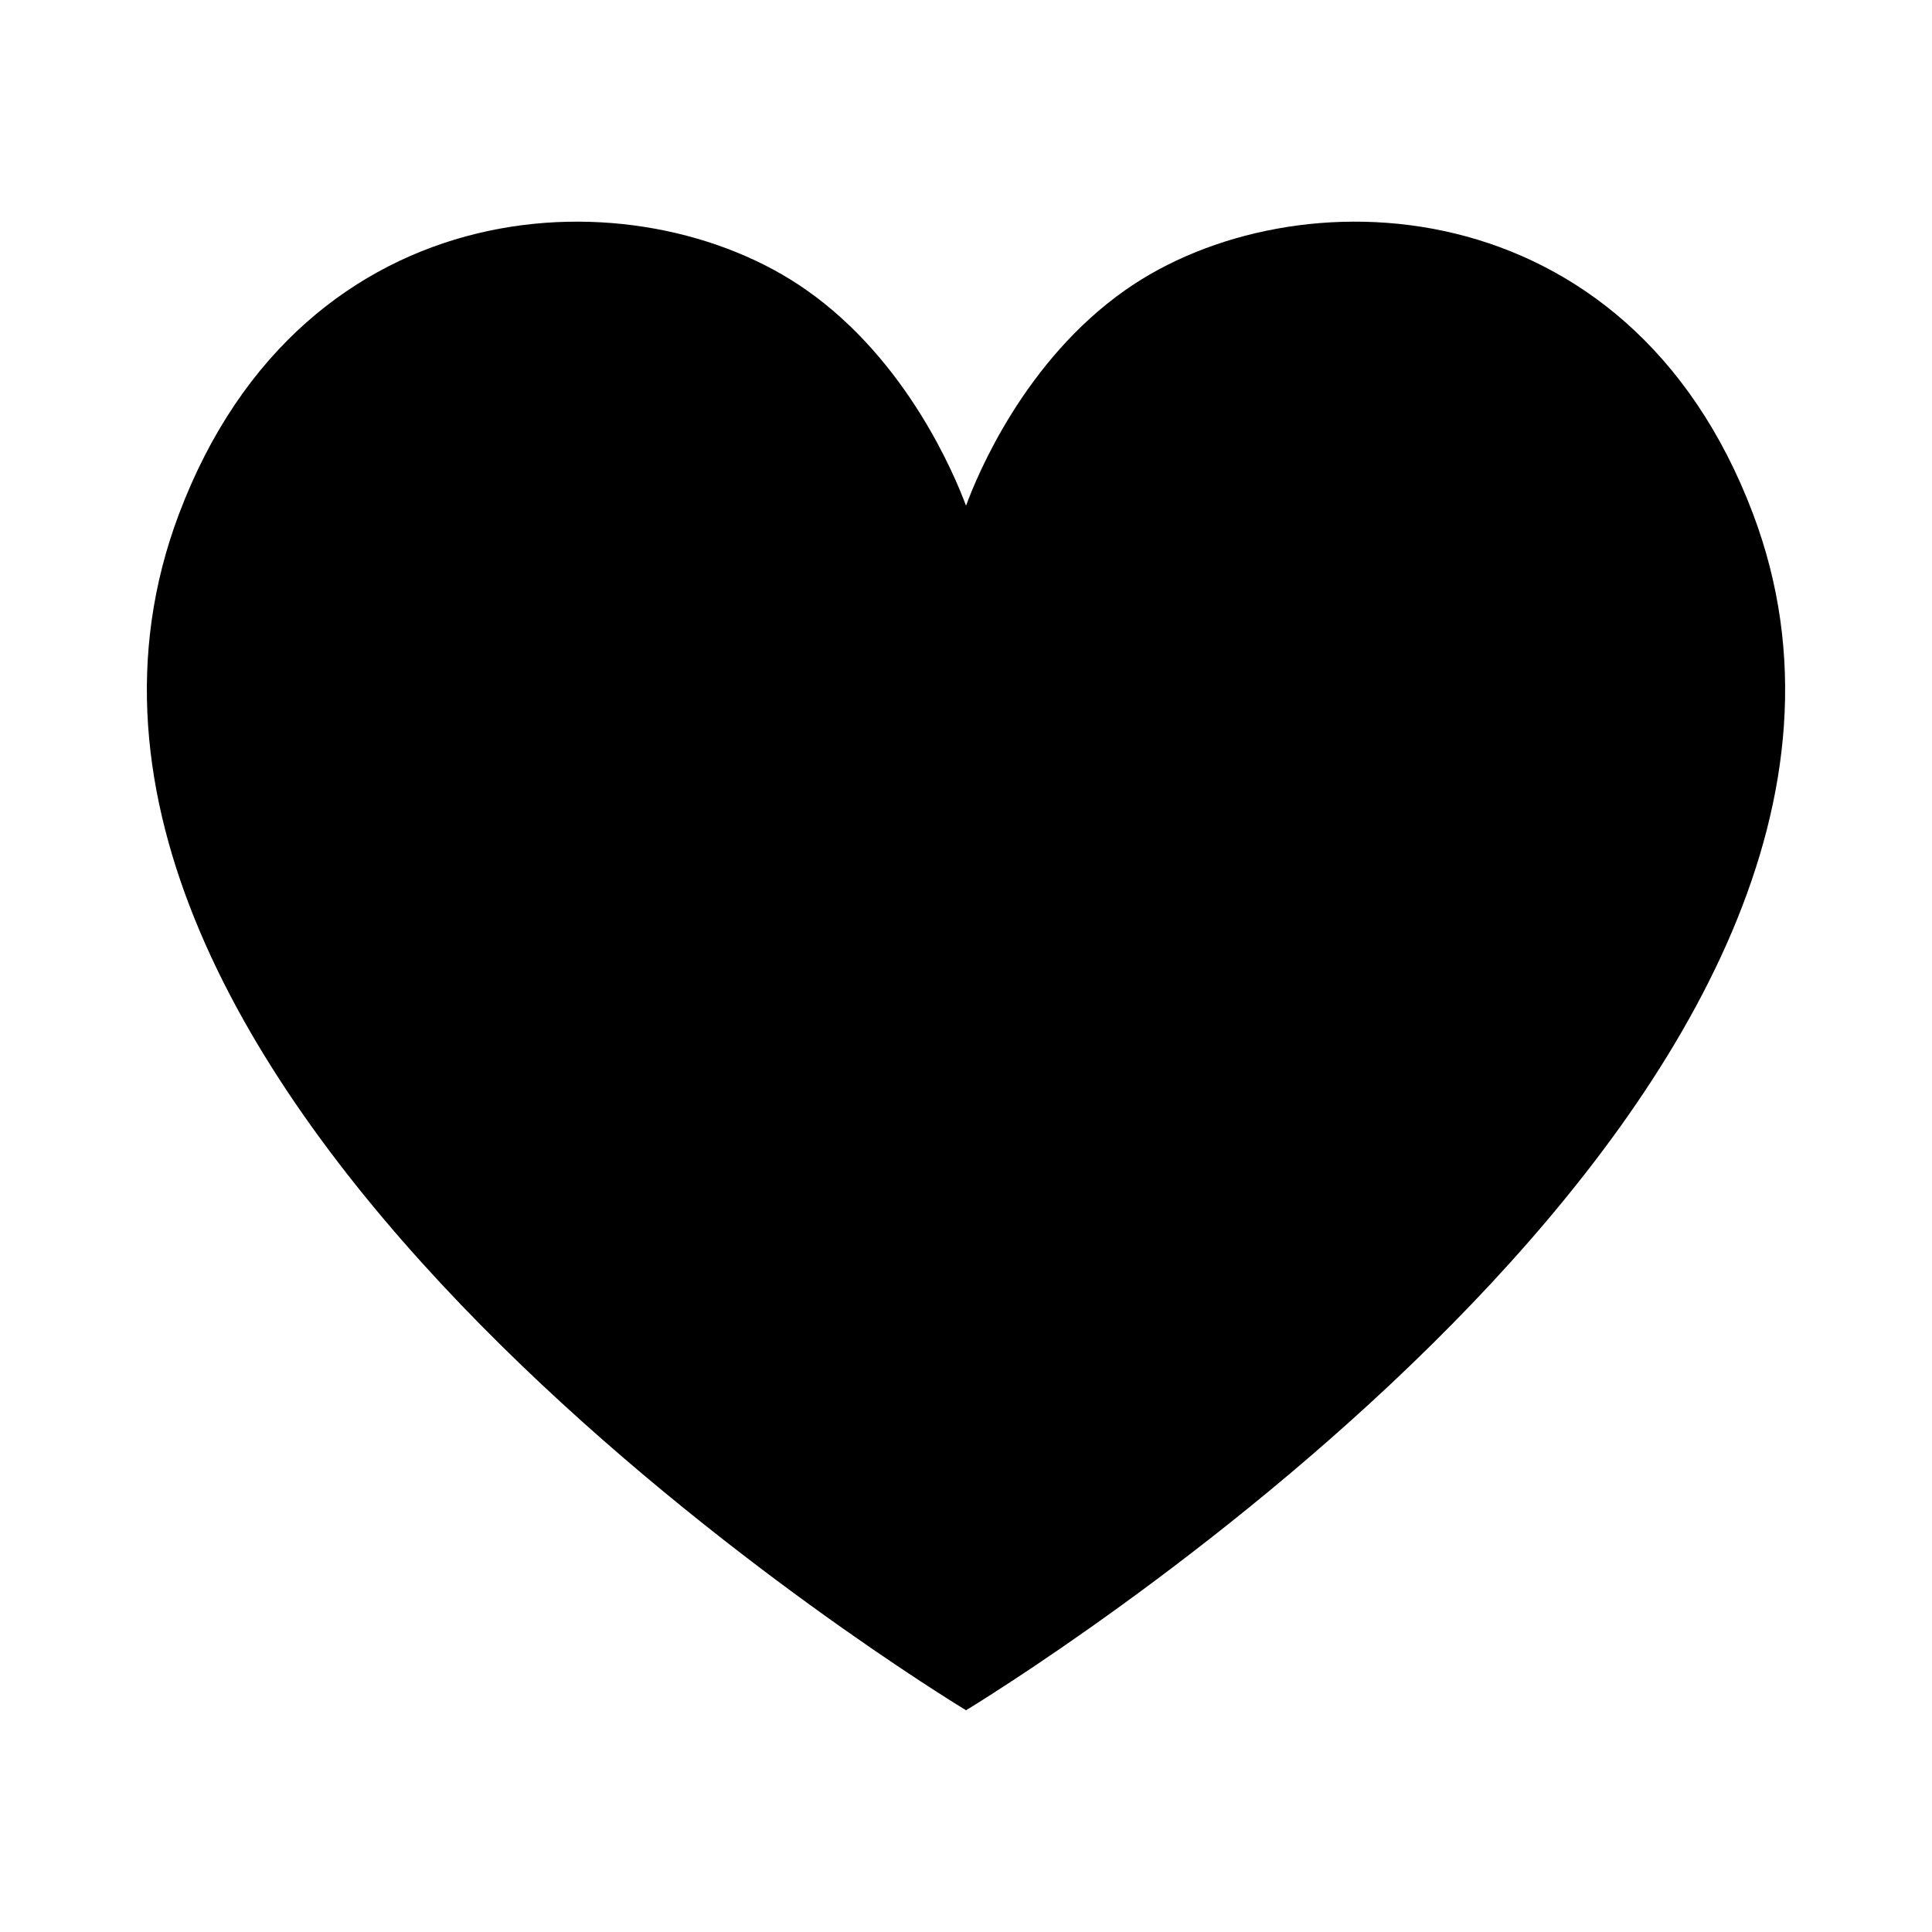 <?xml version="1.0" encoding="utf-8"?>
<!-- Generator: Adobe Illustrator 16.0.0, SVG Export Plug-In . SVG Version: 6.00 Build 0)  -->
<!DOCTYPE svg PUBLIC "-//W3C//DTD SVG 1.1//EN" "http://www.w3.org/Graphics/SVG/1.1/DTD/svg11.dtd">
<svg version="1.1" id="Слой_1" xmlns="http://www.w3.org/2000/svg" xmlns:xlink="http://www.w3.org/1999/xlink" x="0px" y="0px"
	 width="263px" height="263px" viewBox="0 0 263 263" enable-background="new 0 0 263 263" xml:space="preserve">
<path display="none" d="M176.382,39.79C137.558,0.965,74.615,0.962,35.791,39.786C-3.033,78.61-3.04,141.562,35.785,180.386
	c34.676,34.676,88.801,38.167,127.374,11.119l58.199,58.199c8.3,8.3,21.789,8.3,30.089,0l0.019-0.019
	c8.301-8.3,8.269-21.757-0.031-30.057l-59.454-59.454C214.136,122.177,209.015,72.423,176.382,39.79z M154.641,158.628
	c-26.812,26.812-70.284,26.811-97.097-0.001c-26.812-26.813-26.813-70.284,0-97.096c26.813-26.813,70.284-26.813,97.097,0
	C181.453,88.344,181.453,131.816,154.641,158.628z"/>
<path d="M131.898,232.574c-0.181,0.069-0.289,0.18-0.393,0.251c-0.111-0.072-0.218-0.183-0.395-0.251
	c-11.04-6.812-135.809-85.702-106.74-162.619c17.026-45.125,62.617-46.488,85.41-30.469c13.694,9.608,20.146,25.126,21.725,29.356
	c1.541-4.23,7.993-19.748,21.683-29.356c22.798-16.019,68.423-14.657,85.45,30.469C267.672,146.872,142.941,225.762,131.898,232.574
	"/>
<g display="none">
	<path display="inline" stroke="#000000" stroke-width="13.869" stroke-miterlimit="10" d="M181.731,195.151
		c-13.976,11.602-31.829,17.999-50.237,17.999c-40.027,0-73.065-29.733-76.956-67.688H77.34l-30.923-45.127l-30.961,45.127h23.608
		c3.941,46.259,43.867,82.734,92.432,82.734c22.098,0,43.514-7.667,60.272-21.606c3.248-2.695,3.651-7.44,0.87-10.614
		C189.866,192.814,184.98,192.456,181.731,195.151"/>
	<path display="inline" stroke="#000000" stroke-width="13.869" stroke-miterlimit="10" d="M223.95,117.539
		c-3.966-46.259-43.868-82.734-92.444-82.734c-22.096,0-43.5,7.687-60.272,21.619c-3.261,2.694-3.638,7.441-0.855,10.601
		c2.77,3.161,7.655,3.519,10.903,0.825c13.976-11.602,31.806-17.999,50.225-17.999c40.041,0,73.08,29.746,76.97,67.688h-22.814
		l30.936,45.127l30.948-45.127H223.95z"/>
</g>
<path display="none" d="M223.894,61.892H90.466c-1.261,0-13.351,0.423-14.515,0.707L57.645,29.092
	c-0.845-3.673-4.076-6.259-7.777-6.259H26.924c-4.408,0-7.985,3.619-7.985,8.104c0,4.478,3.563,8.11,7.985,8.11h16.594L56.76,78.844
	l20.497,67.166c0,0.582,0.263,1.095,0.333,1.657l-8.151,37.167c-0.528,2.385,0.054,4.9,1.58,6.813
	c1.525,1.949,3.798,3.037,6.239,3.037h136.157c4.394,0,7.985-3.633,7.985-8.104c0-4.484-3.591-8.118-7.985-8.118H87.21l9.178-16.711
	c0.804,0.125,13.634,0.499,14.466,0.499h82.916c8.816,0,14.14-1.775,18.396-12.179l25.952-67.628
	C242.609,67.951,232.725,61.892,223.894,61.892 M78.357,225.42c0,11.727,9.366,21.247,20.929,21.247
	c11.527,0,20.911-9.521,20.911-21.247c0-11.744-9.384-21.265-20.911-21.265C87.724,204.155,78.357,213.676,78.357,225.42
	 M171.023,225.42c0,11.727,9.367,21.247,20.911,21.247c11.563,0,20.929-9.521,20.929-21.247c0-11.744-9.366-21.265-20.929-21.265
	C180.39,204.155,171.023,213.676,171.023,225.42"/>
</svg>
